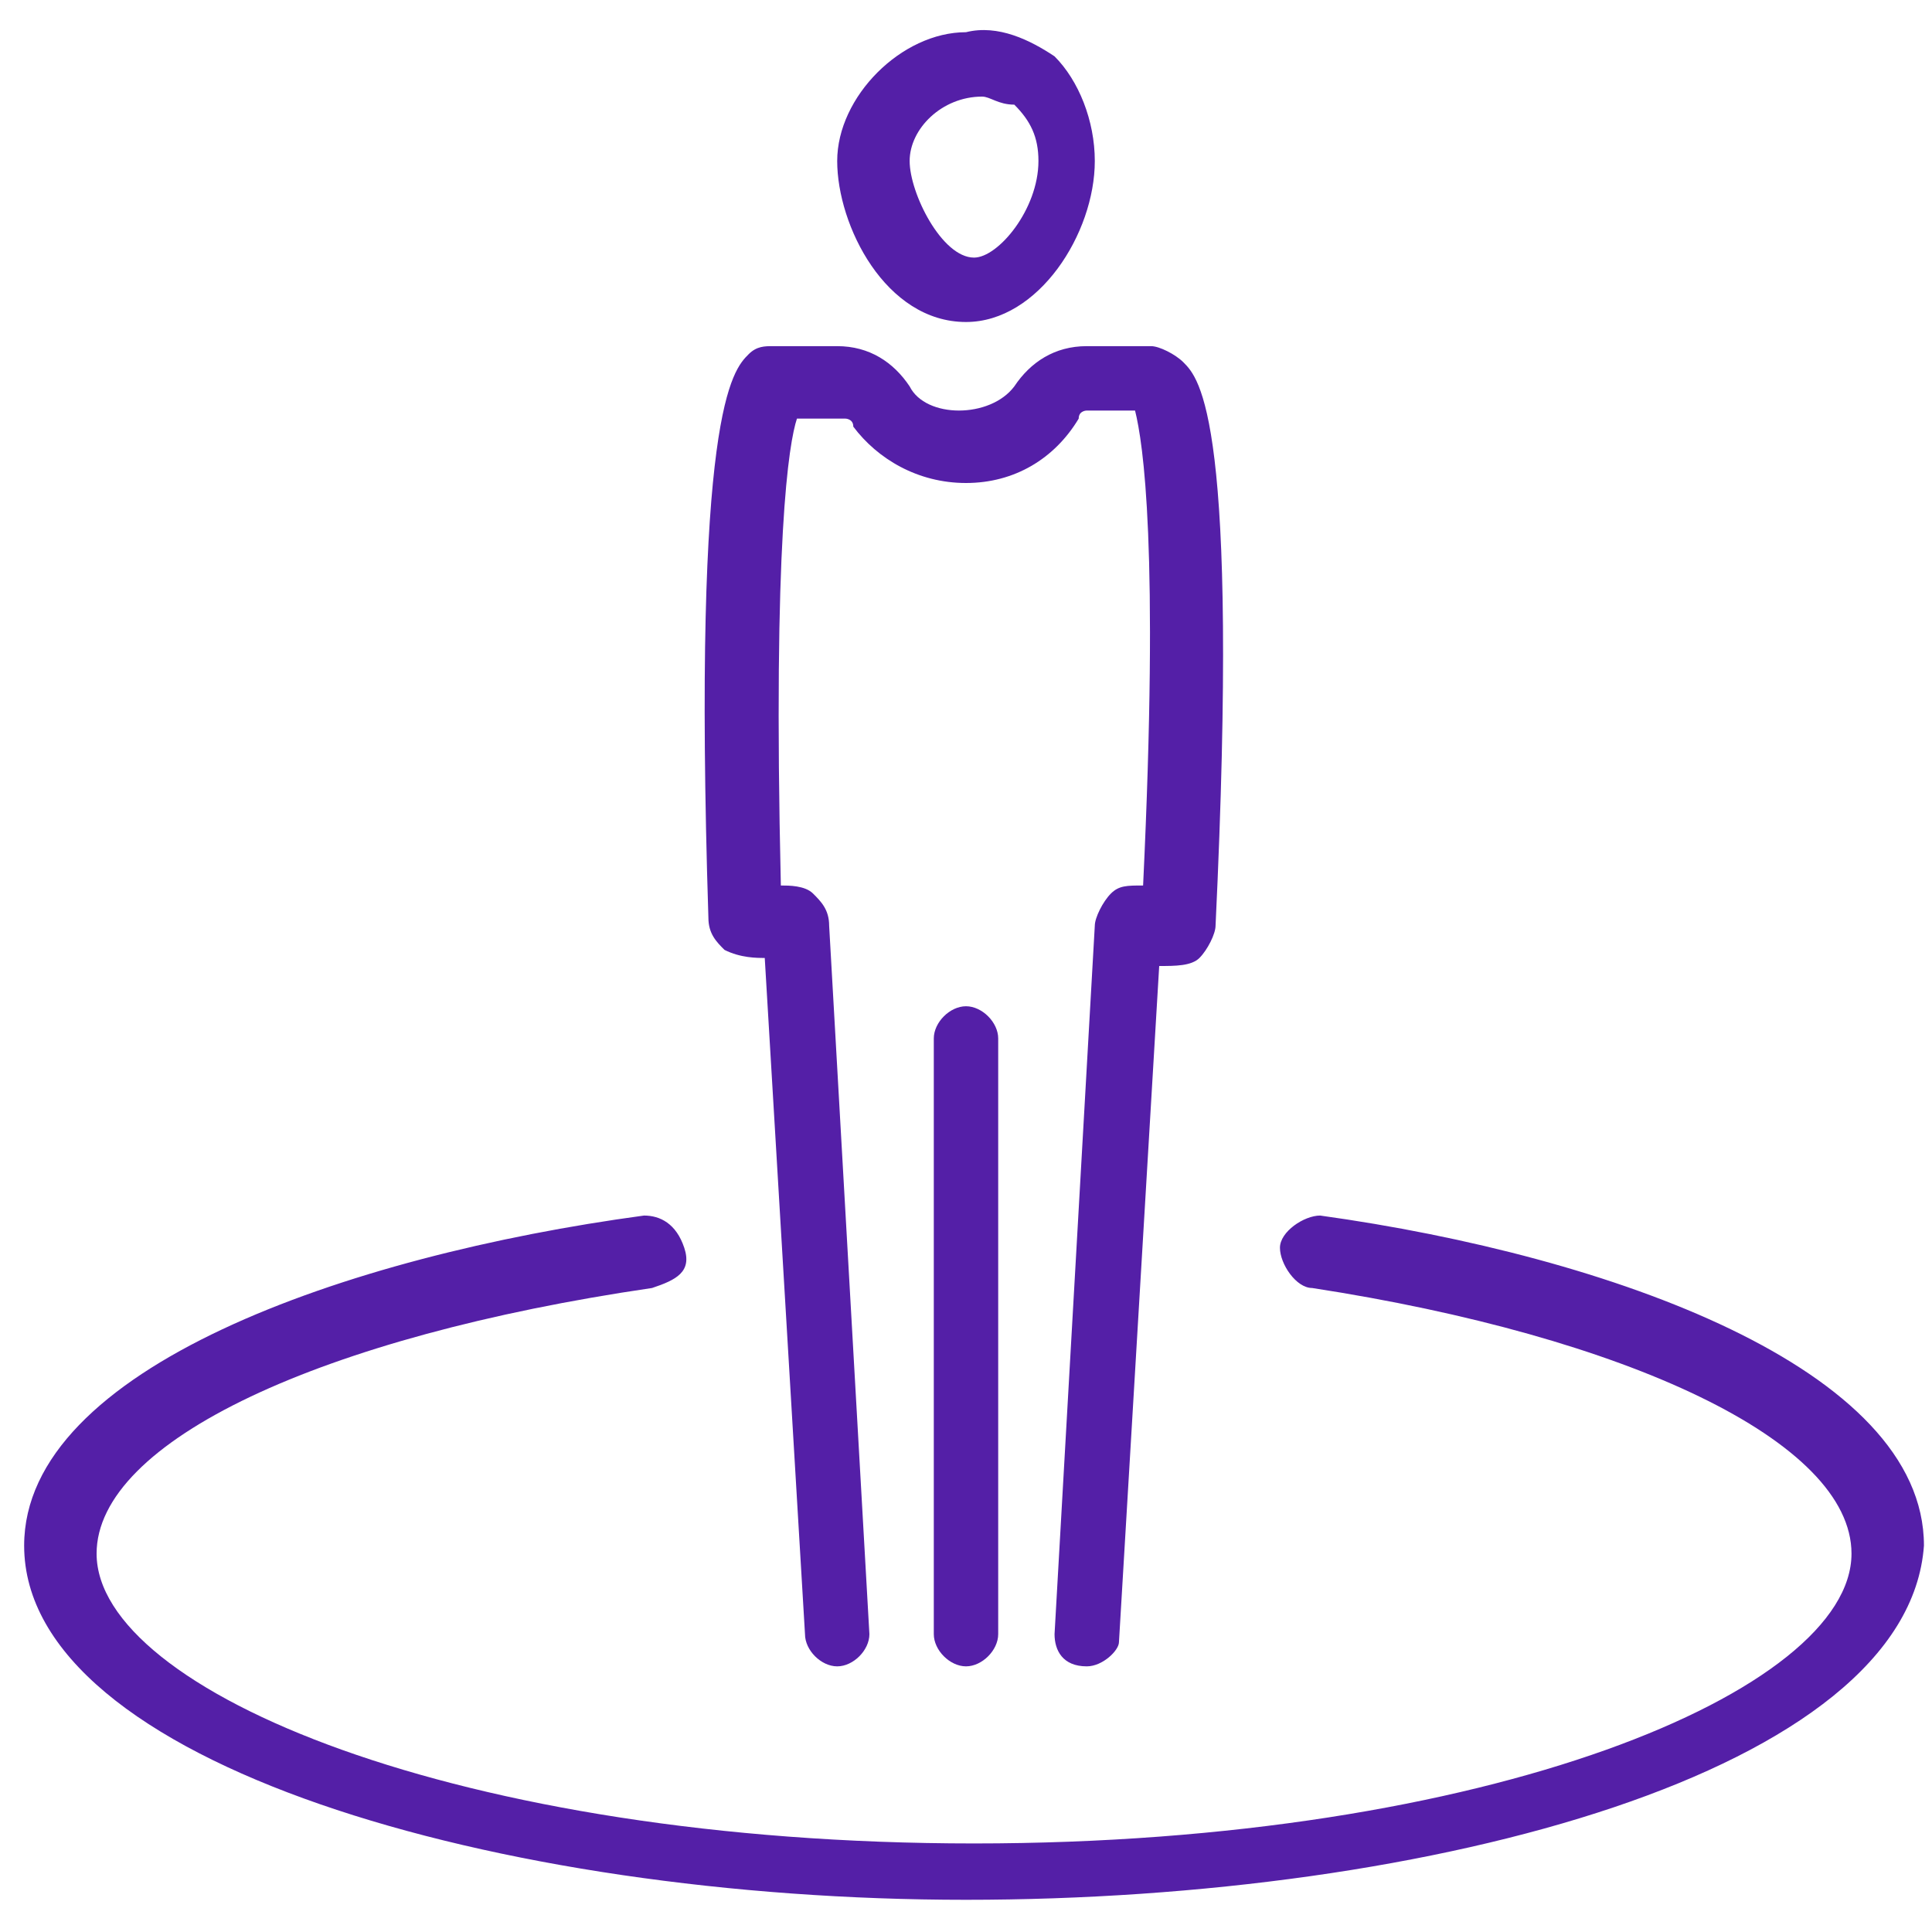 <?xml version="1.0" encoding="UTF-8"?>
<svg xmlns="http://www.w3.org/2000/svg" xmlns:xlink="http://www.w3.org/1999/xlink" version="1.1" id="Layer_1" x="0px" y="0px" viewBox="0 0 24 24" style="enable-background:new 0 0 24 24;" xml:space="preserve">
<style type="text/css">
	.st0{fill:#541fa7;}
</style>
<g>
	<path class="st0" d="M12,23.6c-5.8,0-11.7-1.7-11.7-4.4c0-2.2,4-3.6,7.7-4.1c0.2,0,0.4,0.1,0.5,0.4s-0.1,0.4-0.4,0.5   c-4.1,0.6-6.9,1.9-6.9,3.3c0,1.7,4.5,3.6,10.9,3.6c6.4,0,10.9-1.9,10.9-3.6c0-1.4-2.8-2.7-6.7-3.3c-0.2,0-0.4-0.3-0.4-0.5   c0-0.2,0.3-0.4,0.5-0.4c3.6,0.5,7.5,1.9,7.5,4.1C23.7,22,17.8,23.6,12,23.6z"></path>
	<path class="st0" d="M12,20.7c-0.2,0-0.4-0.2-0.4-0.4v-7.4c0-0.2,0.2-0.4,0.4-0.4s0.4,0.2,0.4,0.4v7.4C12.4,20.5,12.2,20.7,12,20.7   z"></path>
	<path class="st0" d="M12,4c-1,0-1.6-1.2-1.6-2c0-0.8,0.8-1.6,1.6-1.6c0.4-0.1,0.8,0.1,1.1,0.3C13.4,1,13.6,1.5,13.6,2   C13.6,2.9,12.9,4,12,4z M12.2,1.2C12.1,1.2,12.1,1.2,12.2,1.2c-0.5,0-0.9,0.4-0.9,0.8c0,0.4,0.4,1.2,0.8,1.2c0.3,0,0.8-0.6,0.8-1.2   c0-0.3-0.1-0.5-0.3-0.7C12.4,1.3,12.3,1.2,12.2,1.2z"></path>
	<path class="st0" d="M13.5,20.7C13.5,20.7,13.5,20.7,13.5,20.7c-0.3,0-0.4-0.2-0.4-0.4l0.5-8.8c0-0.1,0.1-0.3,0.2-0.4   C13.9,11,14,11,14.2,11c0.2-4.2,0-5.5-0.1-5.9h-0.6c0,0-0.1,0-0.1,0.1c-0.3,0.5-0.8,0.8-1.4,0.8s-1.1-0.3-1.4-0.7   c0-0.1-0.1-0.1-0.1-0.1H9.9C9.8,5.5,9.6,6.7,9.7,11c0.1,0,0.3,0,0.4,0.1c0.1,0.1,0.2,0.2,0.2,0.4l0.5,8.8c0,0.2-0.2,0.4-0.4,0.4   c-0.2,0-0.4-0.2-0.4-0.4l-0.5-8.4c-0.1,0-0.3,0-0.5-0.1c-0.1-0.1-0.2-0.2-0.2-0.4c-0.2-6.3,0.3-6.8,0.5-7c0.1-0.1,0.2-0.1,0.3-0.1   h0.8c0.4,0,0.7,0.2,0.9,0.5c0.2,0.4,1,0.4,1.3,0c0.2-0.3,0.5-0.5,0.9-0.5h0.8c0.1,0,0.3,0.1,0.4,0.2c0.2,0.2,0.7,0.7,0.4,7   c0,0.1-0.1,0.3-0.2,0.4c-0.1,0.1-0.3,0.1-0.5,0.1l-0.5,8.4C13.9,20.5,13.7,20.7,13.5,20.7z"></path>
</g>
</svg>
